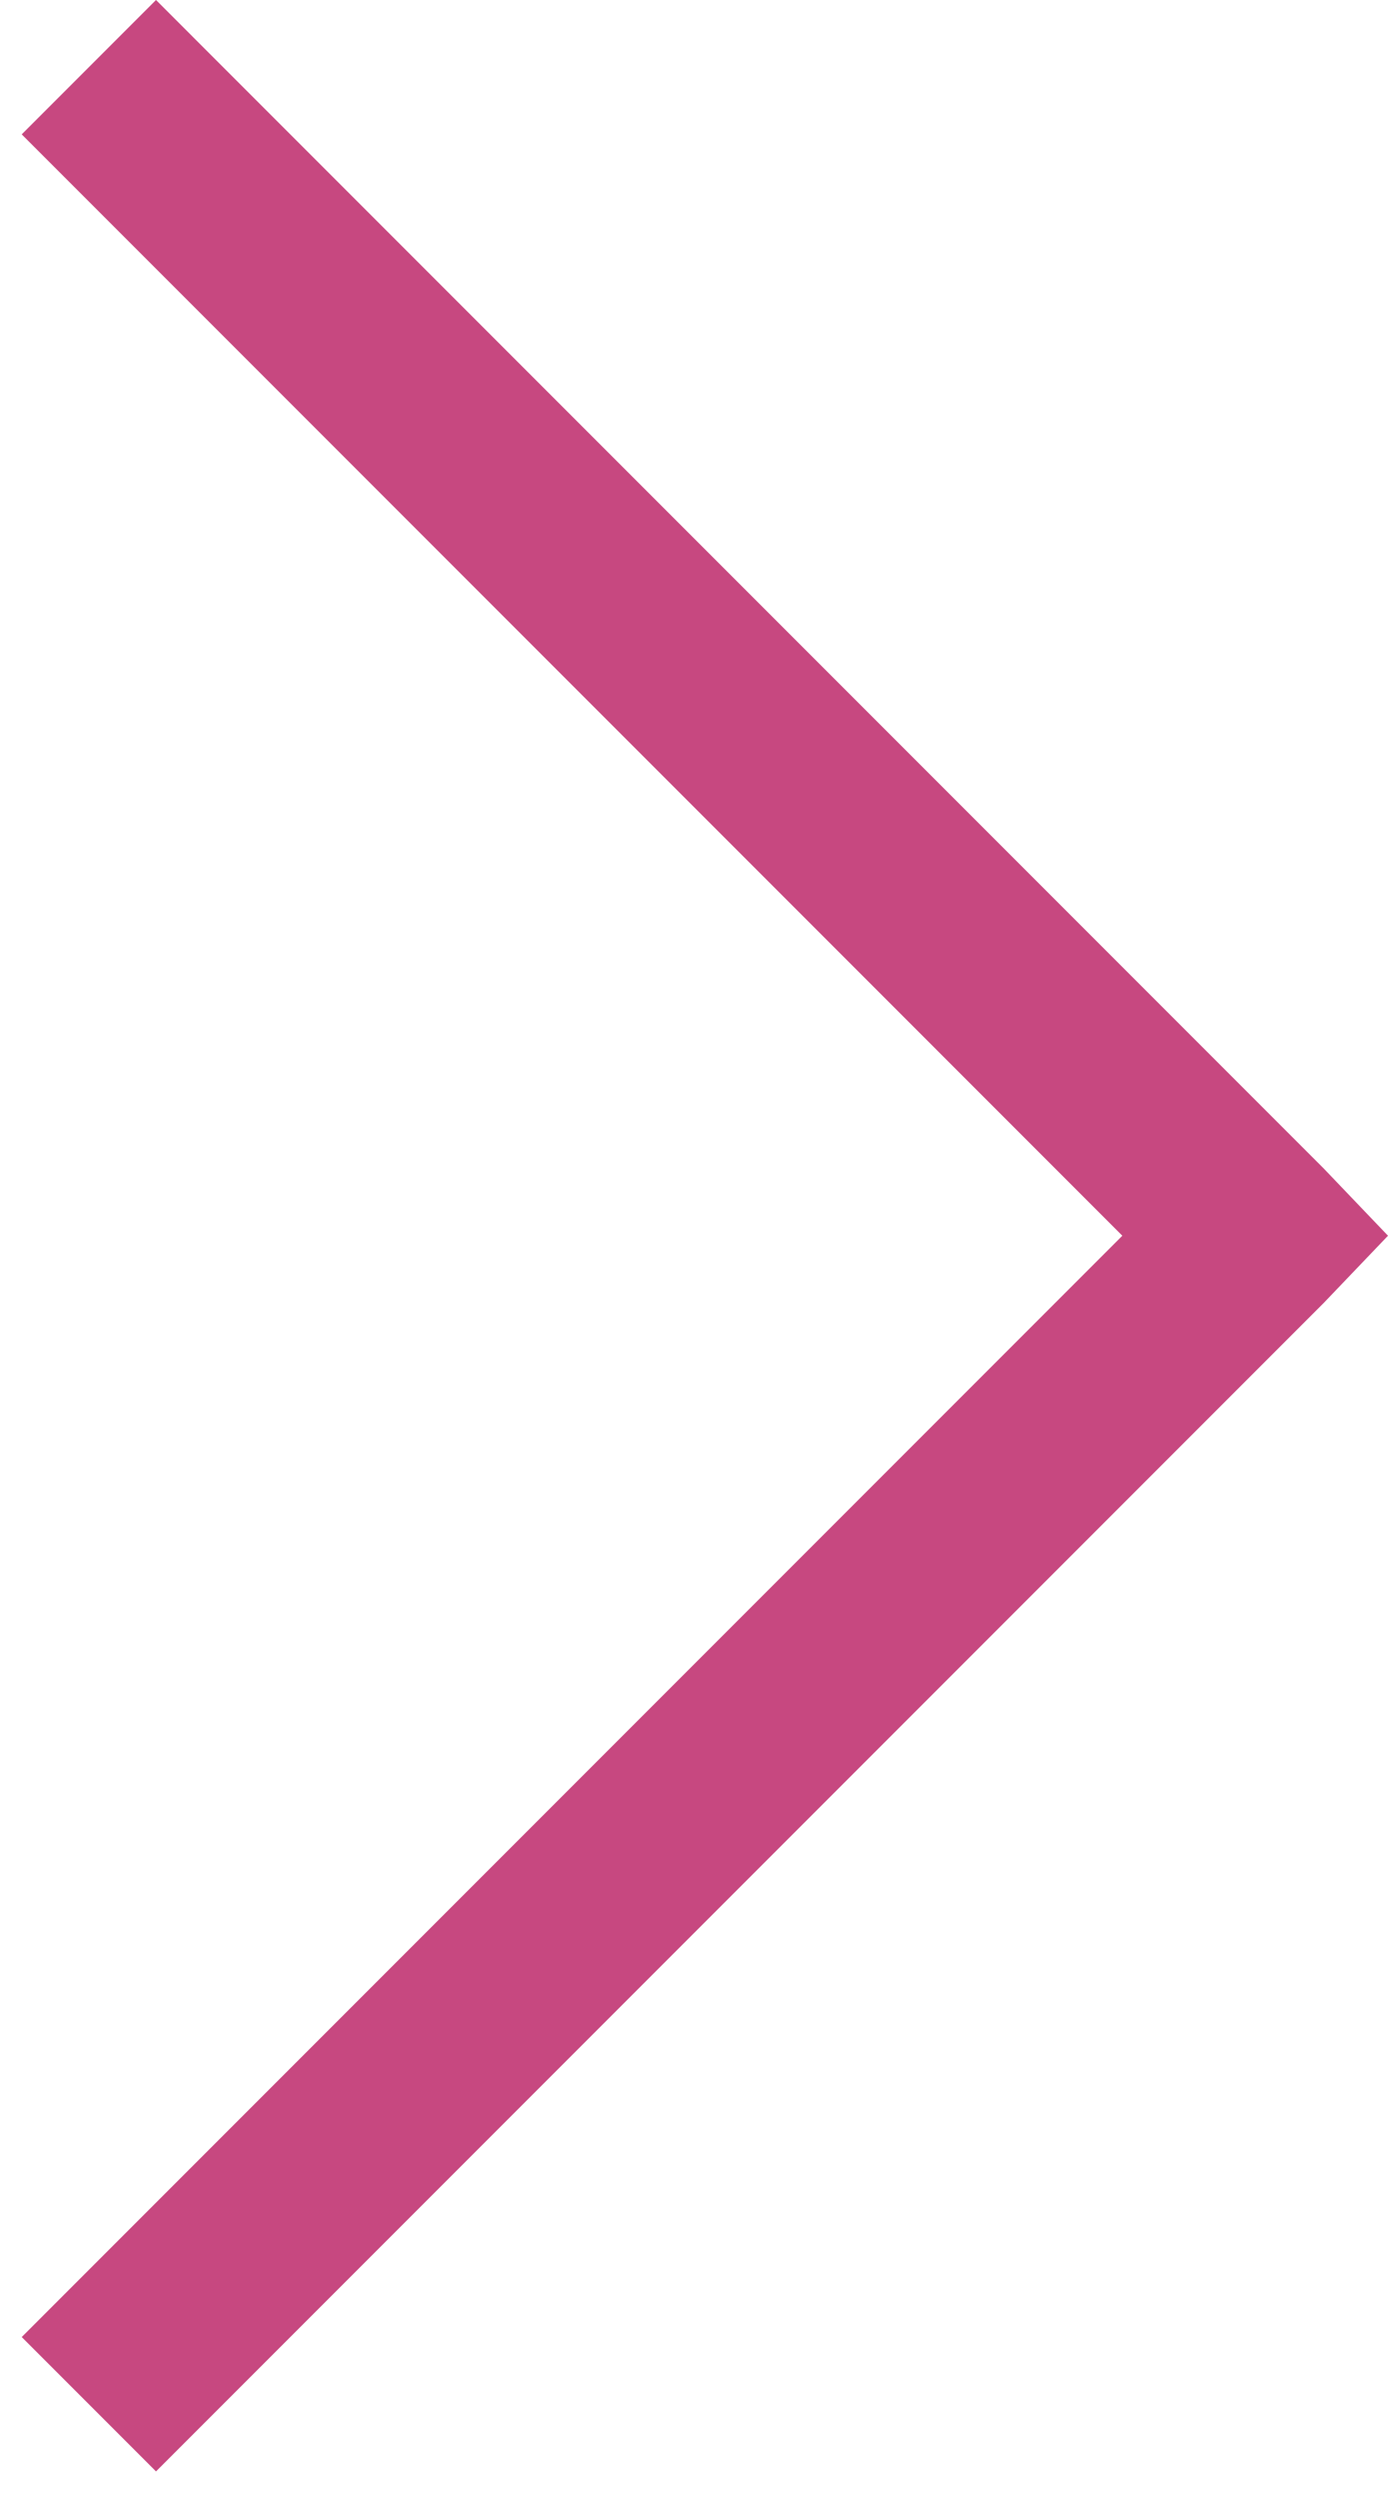 <svg width="40" height="72" viewBox="0 0 40 72" fill="none" xmlns="http://www.w3.org/2000/svg">
<path d="M40 35.589L38.149 37.524L4.496 71.177L0.626 67.307L32.344 35.589L0.626 3.87L4.496 0L38.149 33.654L40 35.589Z" fill="#C74880"/>
</svg>
